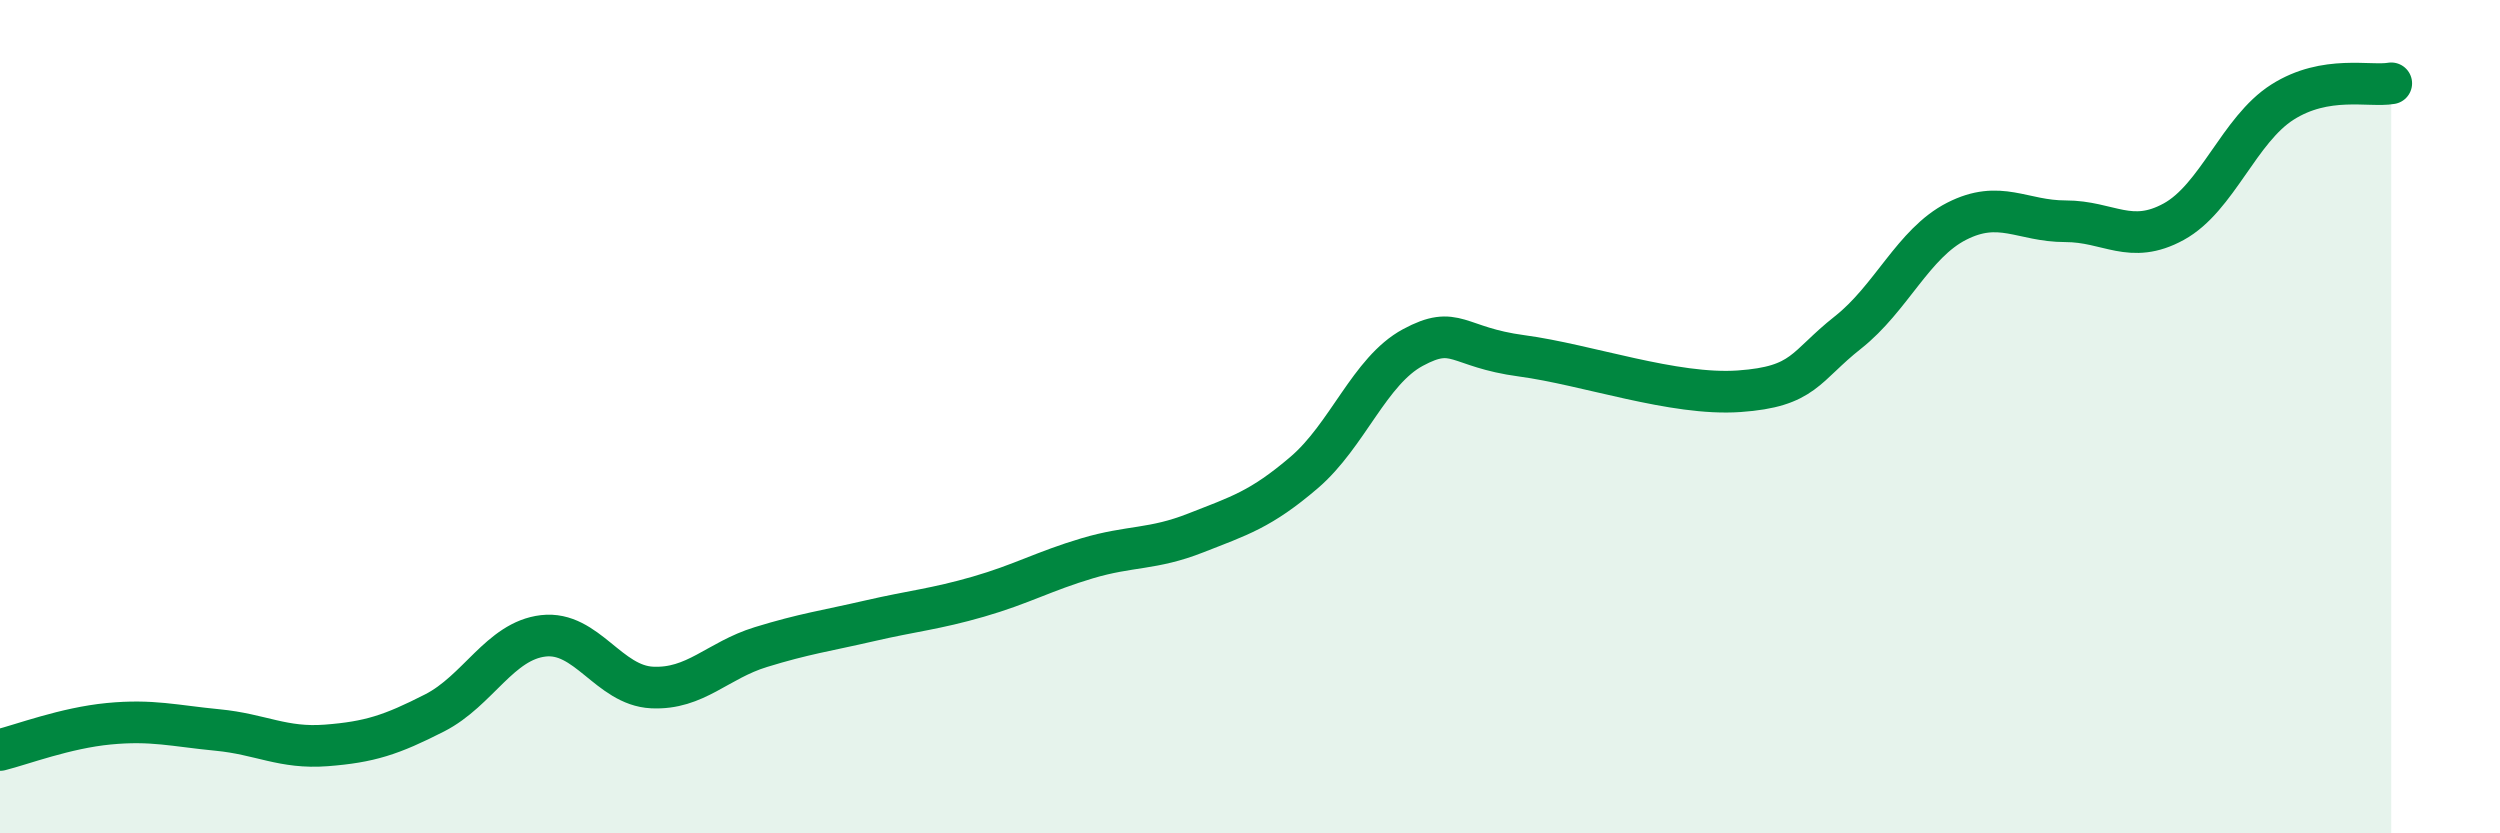 
    <svg width="60" height="20" viewBox="0 0 60 20" xmlns="http://www.w3.org/2000/svg">
      <path
        d="M 0,18 C 0.52,17.87 1.57,17.47 2.61,17.37 C 3.65,17.27 4.18,17.42 5.22,17.52 C 6.26,17.62 6.79,17.97 7.83,17.89 C 8.87,17.81 9.39,17.64 10.43,17.11 C 11.47,16.58 12,15.38 13.04,15.26 C 14.08,15.14 14.61,16.45 15.65,16.5 C 16.69,16.55 17.22,15.85 18.26,15.53 C 19.3,15.21 19.83,15.14 20.87,14.9 C 21.91,14.66 22.44,14.62 23.48,14.32 C 24.52,14.02 25.05,13.71 26.09,13.4 C 27.13,13.09 27.66,13.2 28.7,12.79 C 29.74,12.38 30.26,12.23 31.3,11.34 C 32.34,10.45 32.87,8.9 33.91,8.34 C 34.95,7.78 34.95,8.33 36.52,8.54 C 38.09,8.75 40.17,9.5 41.74,9.39 C 43.31,9.28 43.31,8.8 44.35,7.98 C 45.39,7.16 45.92,5.84 46.96,5.31 C 48,4.78 48.53,5.31 49.57,5.31 C 50.61,5.31 51.13,5.89 52.17,5.32 C 53.21,4.75 53.74,3.11 54.78,2.45 C 55.82,1.79 56.87,2.09 57.39,2L57.39 20L0 20Z"
        fill="#008740"
        opacity="0.1"
        stroke-linecap="round"
        stroke-linejoin="round"
      />
      <path
        d="M 0,18 C 0.52,17.87 1.57,17.47 2.61,17.37 C 3.65,17.27 4.18,17.42 5.22,17.52 C 6.26,17.62 6.79,17.97 7.83,17.89 C 8.87,17.81 9.39,17.64 10.43,17.11 C 11.47,16.58 12,15.38 13.04,15.26 C 14.08,15.14 14.61,16.45 15.65,16.5 C 16.69,16.55 17.22,15.85 18.26,15.53 C 19.3,15.21 19.83,15.14 20.87,14.9 C 21.91,14.66 22.44,14.62 23.48,14.32 C 24.52,14.02 25.05,13.71 26.09,13.4 C 27.13,13.09 27.66,13.2 28.7,12.79 C 29.74,12.38 30.26,12.23 31.3,11.34 C 32.34,10.45 32.87,8.9 33.91,8.34 C 34.95,7.78 34.95,8.33 36.52,8.54 C 38.09,8.75 40.17,9.5 41.74,9.39 C 43.31,9.28 43.31,8.8 44.35,7.98 C 45.39,7.16 45.92,5.84 46.96,5.31 C 48,4.78 48.53,5.31 49.57,5.31 C 50.61,5.31 51.13,5.89 52.17,5.32 C 53.21,4.75 53.74,3.11 54.78,2.45 C 55.82,1.79 56.87,2.09 57.39,2"
        stroke="#008740"
        stroke-width="1"
        fill="none"
        stroke-linecap="round"
        stroke-linejoin="round"
      />
    </svg>
  